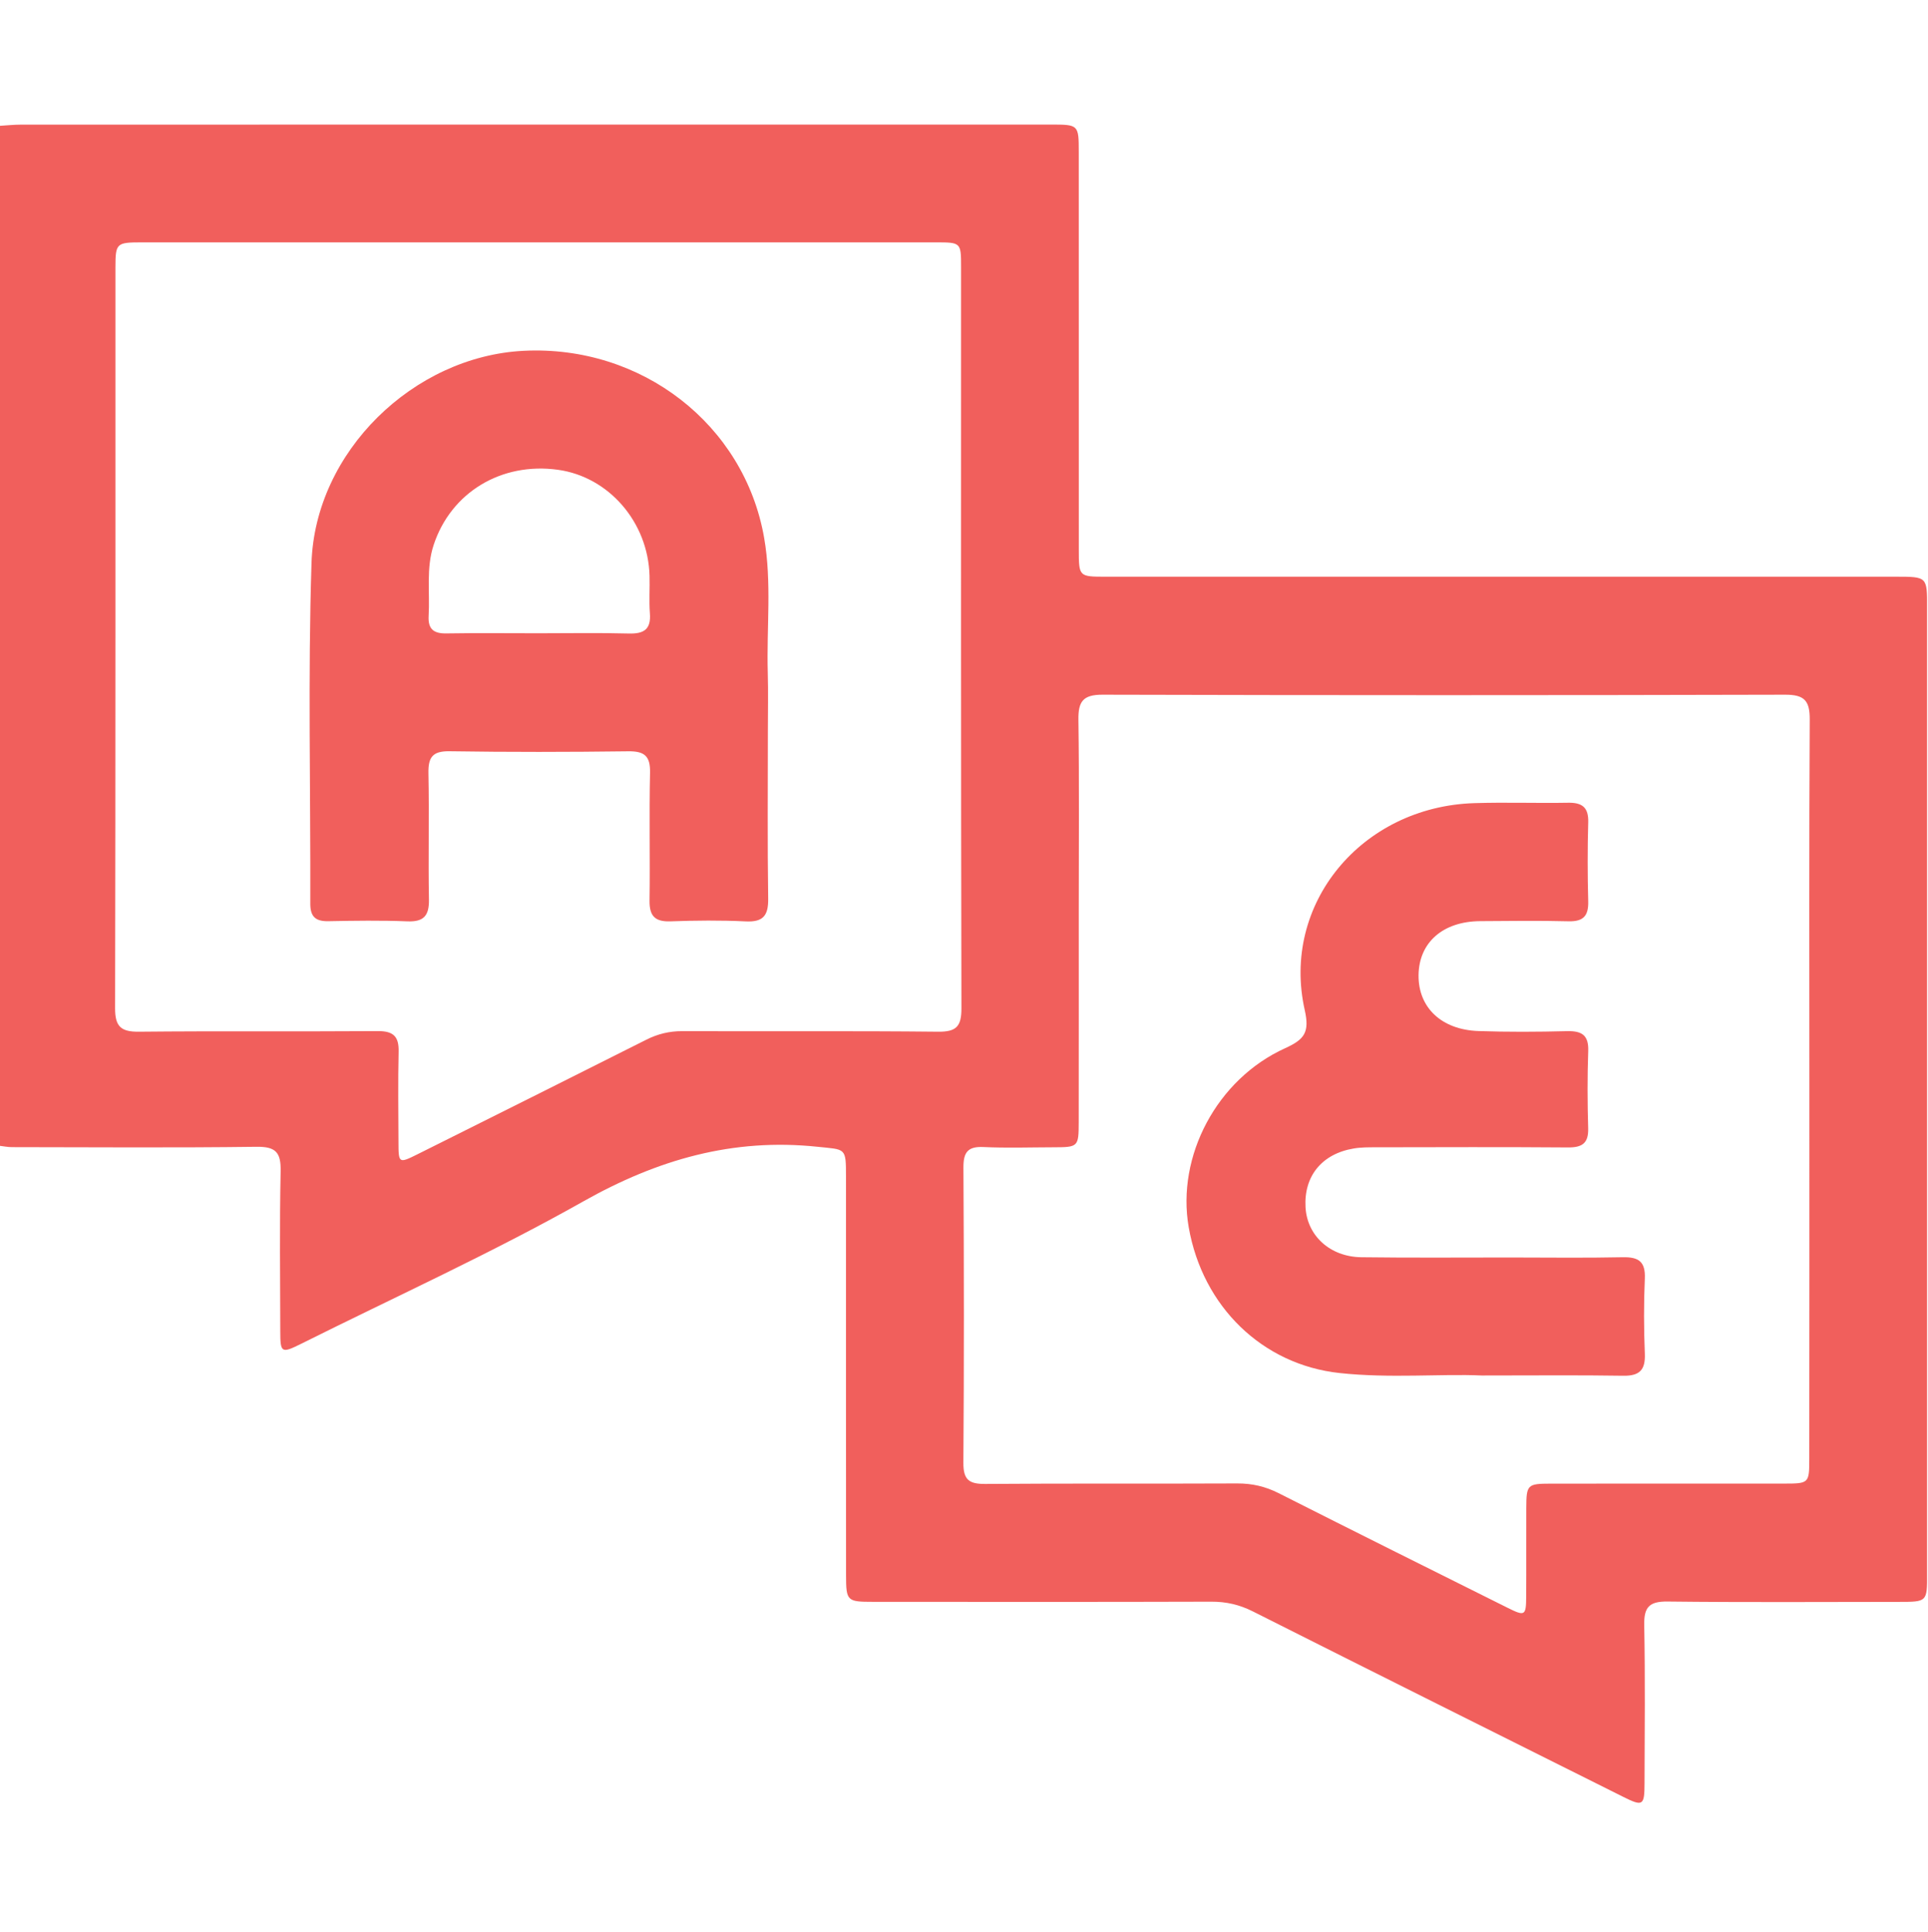 <svg width="512" height="513" viewBox="0 0 512 513" fill="none" xmlns="http://www.w3.org/2000/svg">
<g clip-path="url(#clip0_39_2059)">
<g clip-path="url(#clip1_39_2059)">
<path d="M-0.25 33.425C1.739 33.305 3.729 33.092 5.718 33.092C96.807 33.078 187.897 33.078 278.986 33.078C286.449 33.078 286.476 33.092 286.476 40.488C286.489 75.626 286.476 110.764 286.489 145.902C286.489 153.125 286.516 153.138 293.645 153.138C363.588 153.138 433.53 153.138 503.473 153.138C511.763 153.138 511.763 153.151 511.763 161.215C511.763 246.804 511.763 332.407 511.763 417.996C511.763 425.352 511.75 425.365 504.261 425.365C483.781 425.378 463.288 425.512 442.809 425.272C437.936 425.218 436.548 426.794 436.641 431.546C436.908 445.524 436.761 459.515 436.721 473.507C436.708 479.514 436.307 479.768 430.927 477.071C398.165 460.704 365.39 444.349 332.668 427.875C329.13 426.099 325.619 425.298 321.681 425.312C291.709 425.405 261.738 425.365 231.753 425.352C224.958 425.352 224.691 425.111 224.677 418.356C224.65 383.058 224.664 347.746 224.664 312.448C224.664 304.638 224.584 305.305 217.134 304.518C194.612 302.141 174.587 307.922 154.908 319.016C130.57 332.727 105.045 344.315 80.013 356.811C74.739 359.441 74.432 359.267 74.432 353.54C74.405 339.389 74.219 325.224 74.526 311.073C74.632 306.106 73.337 304.451 68.144 304.518C46.503 304.798 24.849 304.638 3.195 304.611C2.046 304.611 0.885 304.371 -0.263 304.237C-0.25 213.976 -0.25 123.7 -0.25 33.425ZM480.497 289.418C480.497 256.63 480.404 223.828 480.59 191.04C480.617 186.06 479.175 184.458 474.075 184.471C413.652 184.631 353.215 184.631 292.791 184.471C287.557 184.458 286.316 186.314 286.383 191.16C286.623 207.968 286.476 224.789 286.476 241.597C286.476 260.408 286.489 279.219 286.463 298.029C286.449 304.558 286.329 304.638 279.681 304.651C273.526 304.665 267.358 304.878 261.204 304.584C256.985 304.384 255.824 305.986 255.85 310.058C255.997 336.198 256.024 362.325 255.837 388.465C255.81 392.991 257.399 394.072 261.631 394.045C283.939 393.872 306.248 394.018 328.556 393.912C332.508 393.898 336.019 394.713 339.544 396.488C359.743 406.701 380.009 416.794 400.261 426.887C404.987 429.25 405.268 429.077 405.294 423.897C405.348 416.073 405.281 408.25 405.321 400.427C405.348 394.232 405.601 393.978 411.809 393.965C432.449 393.938 453.089 393.965 473.742 393.952C480.404 393.952 480.47 393.885 480.47 387.317C480.51 354.675 480.497 322.047 480.497 289.418ZM143.04 64.358C107.902 64.358 72.763 64.358 37.625 64.358C30.923 64.358 30.67 64.585 30.656 70.913C30.643 136.53 30.696 202.134 30.563 267.751C30.549 272.597 32.138 274.012 36.891 273.959C58.038 273.745 79.185 273.945 100.332 273.798C104.47 273.772 105.966 275.227 105.859 279.299C105.672 287.282 105.792 295.279 105.819 303.276C105.832 308.937 105.899 308.977 110.892 306.493C112.24 305.82 113.589 305.147 114.937 304.474C133.853 295.029 152.756 285.59 171.636 276.081C174.693 274.546 177.764 273.798 181.208 273.812C203.851 273.892 226.506 273.718 249.148 273.959C253.995 274.012 255.33 272.53 255.316 267.751C255.169 202.134 255.223 136.53 255.223 70.913C255.223 64.385 255.196 64.358 248.454 64.358C213.316 64.345 178.178 64.358 143.04 64.358Z" fill="#F15F5C"/>
<path d="M393.479 365.249C382.652 364.755 369.168 366.05 355.711 364.594C335.285 362.378 319.371 347.012 315.673 325.878C312.389 307.054 323.123 286.562 341.292 278.338C346.446 276.001 347.807 274.092 346.486 268.218C340.158 240.089 361.532 214.243 391.45 213.268C399.767 213.001 408.098 213.308 416.415 213.161C420.166 213.094 421.889 214.389 421.768 218.368C421.568 225.35 421.582 232.346 421.768 239.341C421.862 243.159 420.514 244.735 416.562 244.641C408.738 244.441 400.915 244.548 393.092 244.601C383.173 244.668 376.831 250.249 376.711 258.913C376.604 267.511 382.772 273.451 392.638 273.785C400.448 274.052 408.285 274.012 416.108 273.812C420.046 273.718 421.929 274.84 421.768 279.125C421.528 285.947 421.555 292.769 421.755 299.591C421.875 303.597 420.153 304.718 416.388 304.691C399.407 304.558 382.438 304.625 365.457 304.651C363.467 304.651 361.438 304.638 359.489 304.972C351.025 306.387 346.219 312.328 346.699 320.605C347.127 328.121 353.174 333.728 361.505 333.848C374.655 334.022 387.805 333.915 400.955 333.915C410.941 333.915 420.927 334.062 430.913 333.848C435.132 333.755 436.988 334.983 436.801 339.482C436.507 346.131 436.534 352.806 436.801 359.454C436.975 363.78 435.426 365.382 431.06 365.315C419.419 365.128 407.764 365.249 393.479 365.249Z" fill="#F15F5C"/>
<path d="M203.918 194.15C203.918 208.969 203.784 223.801 203.998 238.62C204.064 243.133 202.663 244.895 198.03 244.668C191.382 244.348 184.706 244.414 178.045 244.655C173.906 244.802 172.437 243.199 172.491 239.141C172.651 227.82 172.371 216.485 172.624 205.164C172.718 200.719 171.116 199.45 166.817 199.504C150.997 199.704 135.176 199.731 119.356 199.49C114.804 199.424 113.696 201.146 113.776 205.351C114.003 216.512 113.709 227.673 113.909 238.821C113.989 243.079 112.614 244.842 108.169 244.655C101.186 244.374 94.177 244.481 87.182 244.615C83.804 244.681 82.389 243.413 82.403 239.942C82.496 209.797 81.762 179.625 82.723 149.52C83.657 119.949 109.824 94.623 139.048 93.155C170.381 91.579 197.656 112.726 202.916 142.765C204.999 154.673 203.544 166.702 203.891 178.664C204.038 183.817 203.918 188.984 203.918 194.15ZM143 168.157C150.997 168.157 158.994 168.01 166.977 168.224C170.969 168.331 172.918 167.156 172.584 162.87C172.331 159.559 172.584 156.209 172.491 152.884C172.104 138.639 161.664 126.597 148.14 124.742C133.094 122.672 119.757 130.776 115.164 144.701C113.122 150.895 114.19 157.25 113.829 163.538C113.629 167.009 115.124 168.264 118.542 168.197C126.686 168.064 134.843 168.157 143 168.157Z" fill="#F15F5C"/>
</g>
</g>
<defs>
<clipPath id="clip0_39_2059">
<rect width="512" height="512" fill="white" transform="translate(0 0.113)"/>
</clipPath>
<clipPath id="clip1_39_2059">
<rect width="512" height="445.635" fill="white" transform="translate(-0.25 33.078)"/>
</clipPath>
</defs>
</svg>
